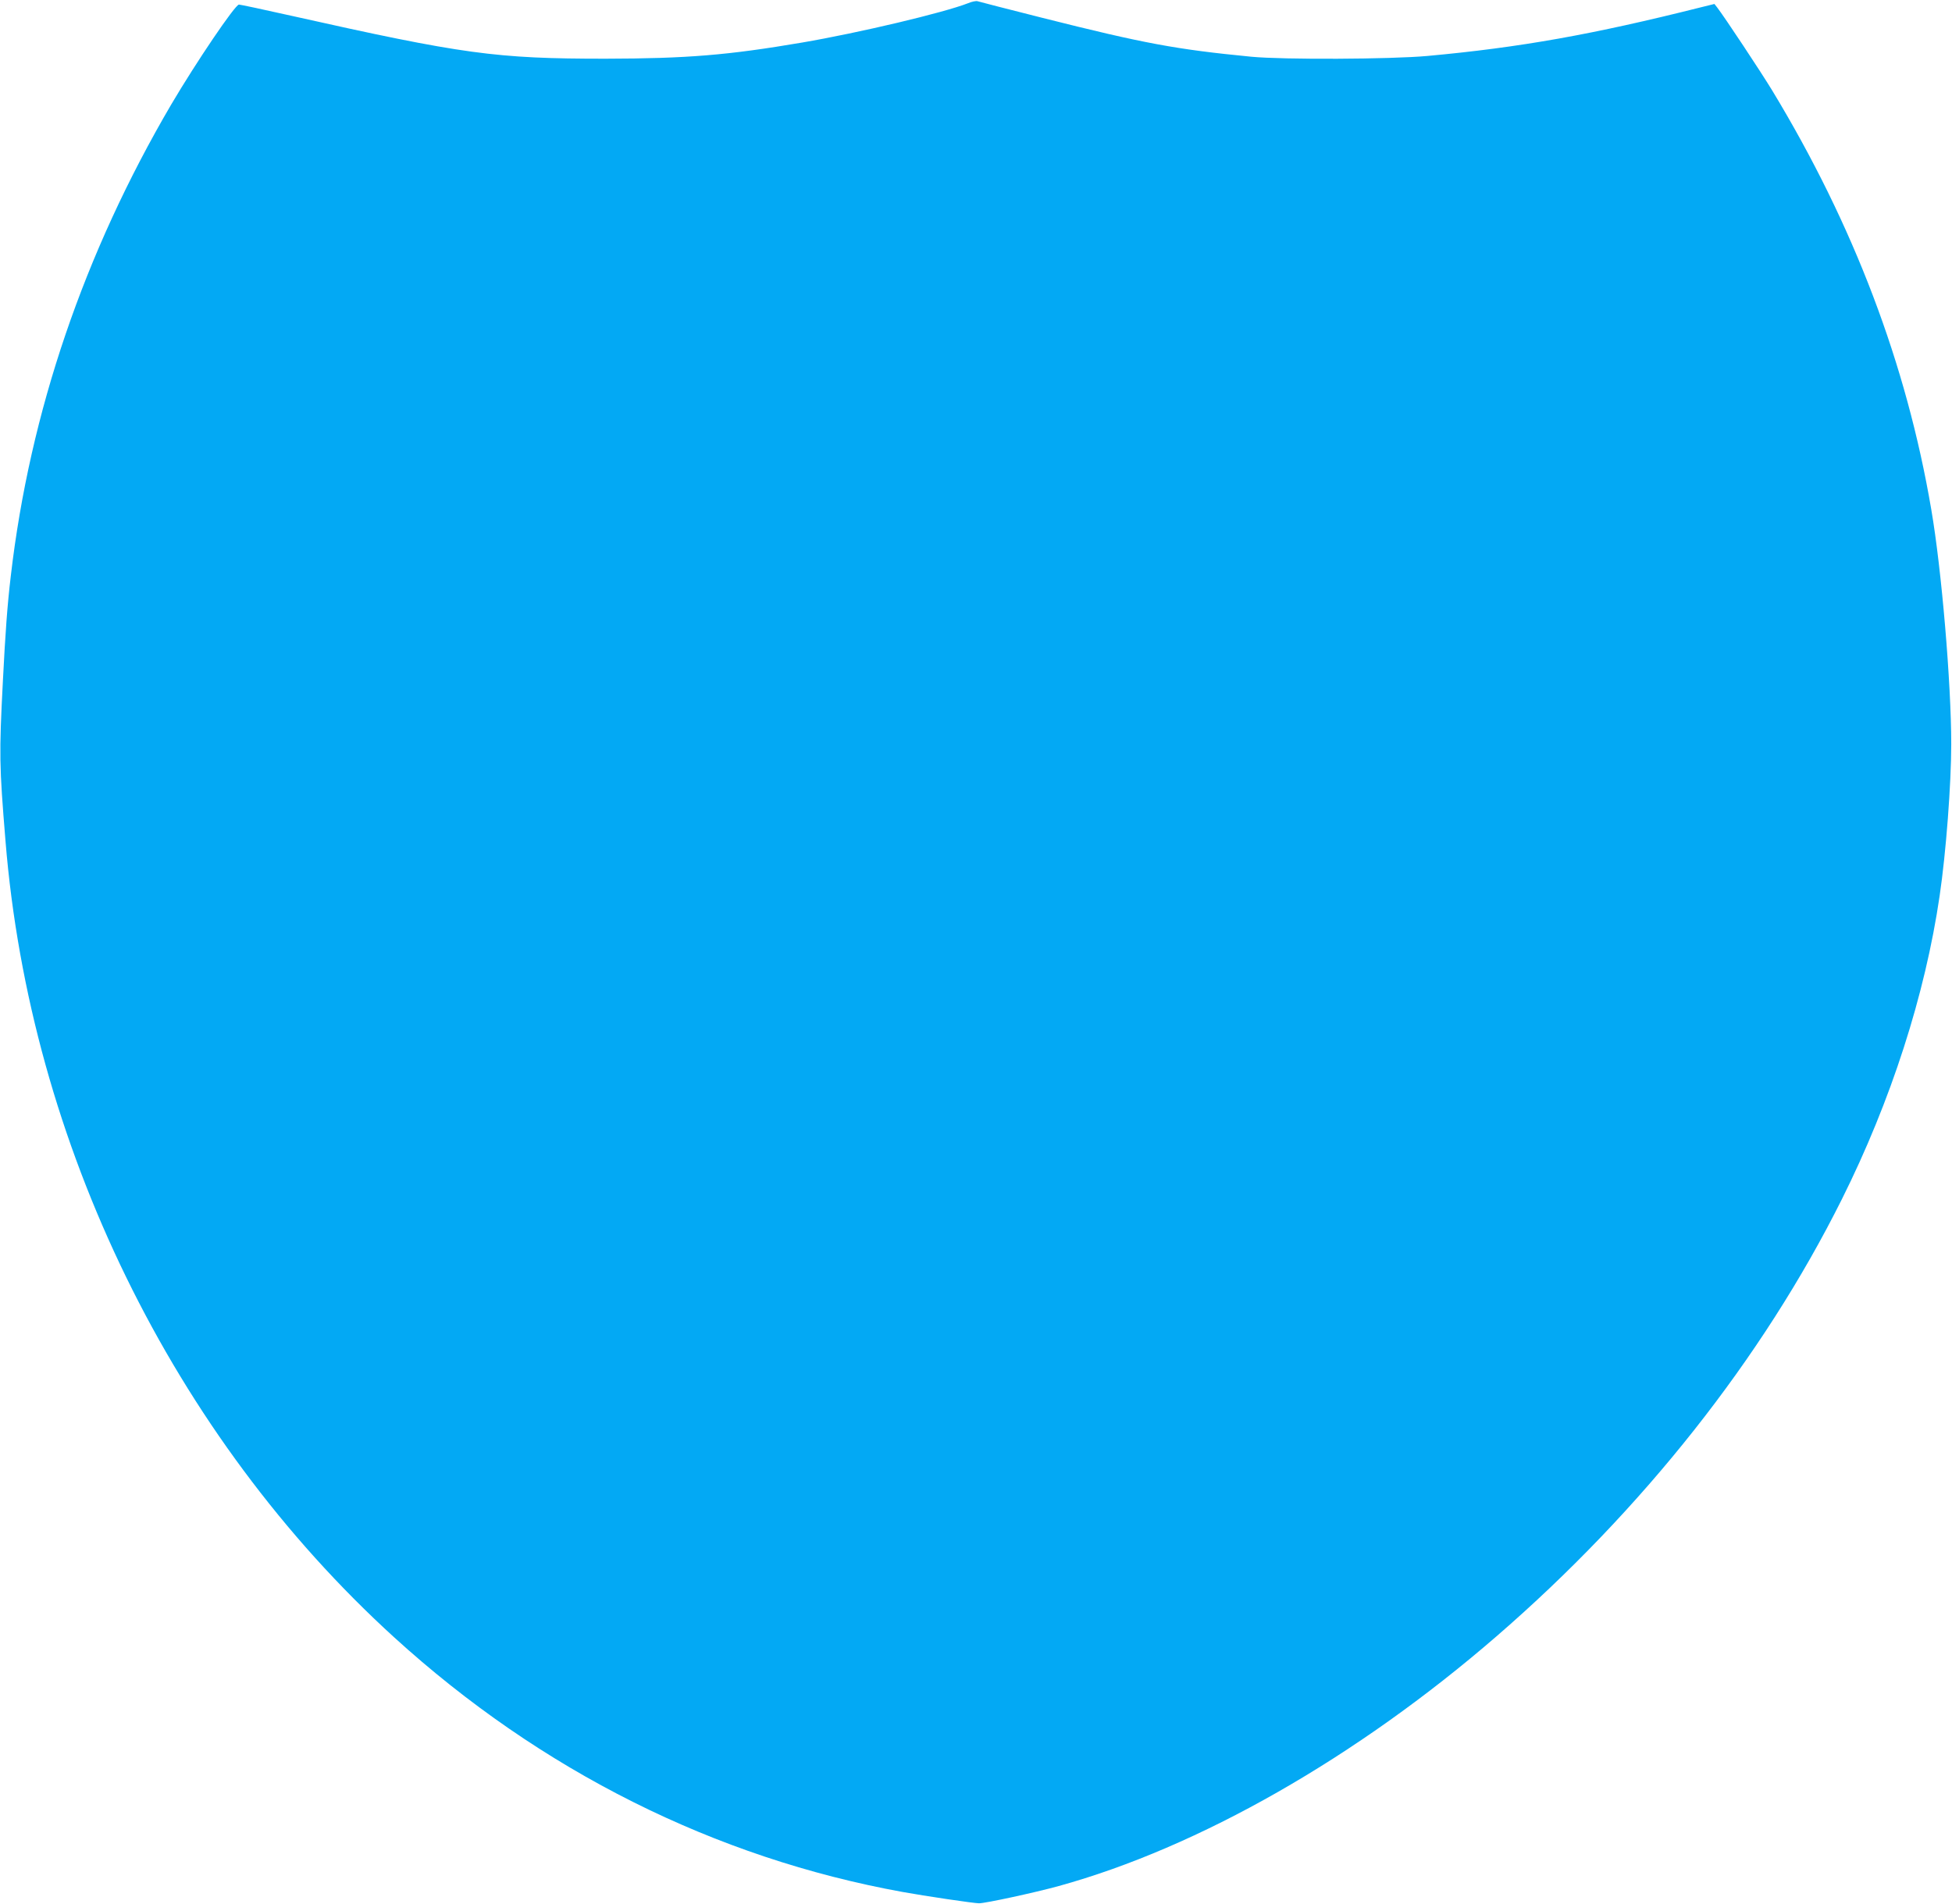<?xml version="1.0" standalone="no"?>
<!DOCTYPE svg PUBLIC "-//W3C//DTD SVG 20010904//EN"
 "http://www.w3.org/TR/2001/REC-SVG-20010904/DTD/svg10.dtd">
<svg version="1.0" xmlns="http://www.w3.org/2000/svg"
 width="1280pt" height="1249pt" viewBox="0 0 1280 1249"
 preserveAspectRatio="xMidYMid meet">
<g transform="translate(0,1249) scale(0.1,-0.1)"
fill="#03a9f4" stroke="none">
<path d="M6348 12469 c-158 -62 -714 -194 -1088 -258 -487 -83 -756 -105
-1290 -106 -718 0 -932 29 -2057 281 -182 41 -338 74 -346 74 -25 0 -280 -377
-444 -655 -571 -974 -927 -2017 -1052 -3091 -23 -193 -36 -375 -52 -689 -25
-485 -24 -550 17 -1050 161 -1984 1098 -3902 2549 -5224 961 -875 2104 -1447
3335 -1670 143 -26 466 -74 500 -74 42 0 366 70 522 113 918 253 1954 844
2870 1637 957 828 1745 1824 2266 2868 322 645 546 1341 641 1990 42 284 76
734 76 995 0 397 -63 1144 -131 1539 -162 952 -509 1866 -1042 2746 -76 125
-312 481 -361 545 l-19 24 -89 -22 c-708 -178 -1182 -263 -1793 -319 -241 -22
-948 -25 -1155 -5 -492 48 -700 86 -1370 255 -225 57 -417 106 -425 109 -8 3
-36 -2 -62 -13z"/>
</g>
</svg>
